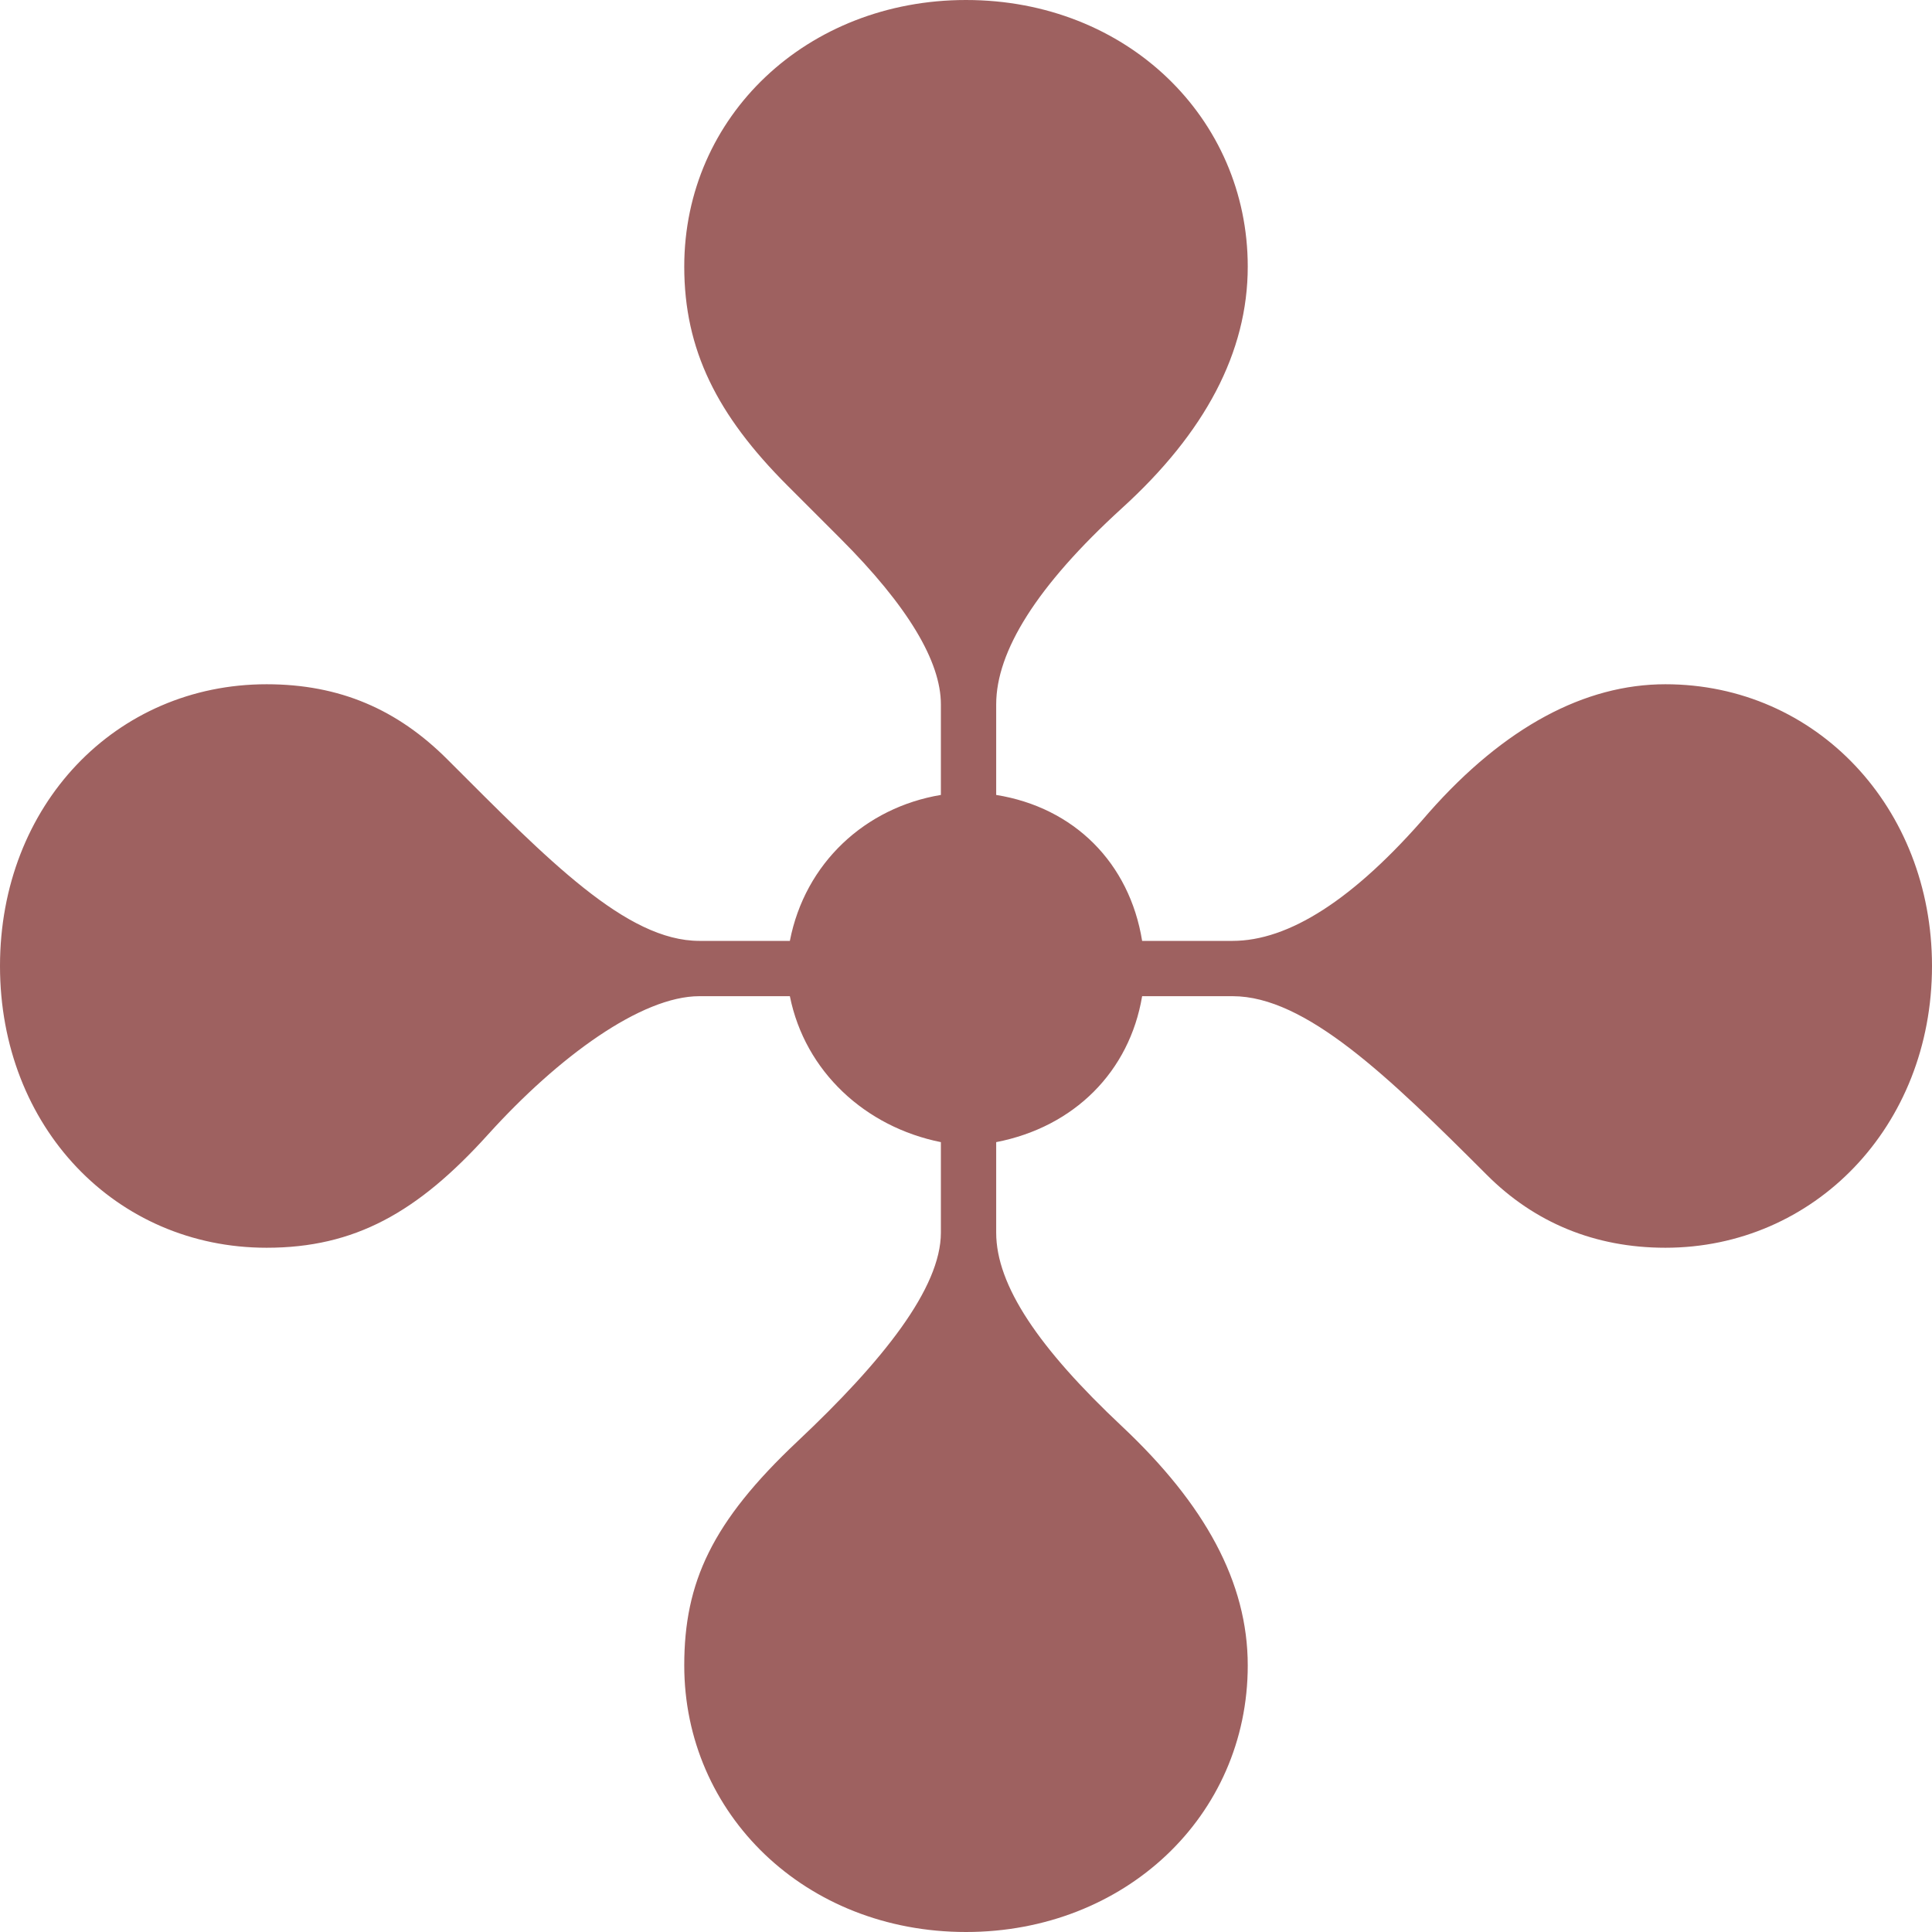 <?xml version="1.0" encoding="UTF-8"?> <svg xmlns="http://www.w3.org/2000/svg" width="24" height="24" viewBox="0 0 24 24" fill="none"> <path d="M12 24C13.969 24 15.5 22.562 15.5 20.688C15.5 19.656 14.969 18.688 13.938 17.719C12.906 16.75 12.375 15.969 12.375 15.312V14.188C13.344 14 14.031 13.312 14.188 12.375H15.312C16.219 12.375 17.25 13.375 18.469 14.594C19.062 15.188 19.812 15.5 20.688 15.5C22.531 15.5 24 14 24 12C24 10.031 22.562 8.5 20.688 8.5C19.688 8.5 18.688 9.031 17.75 10.094C16.812 11.188 16 11.688 15.312 11.688H14.188C14.031 10.719 13.344 10.031 12.375 9.875V8.75C12.375 8.094 12.875 7.281 13.938 6.312C14.969 5.375 15.5 4.375 15.5 3.312C15.5 1.469 14 0 12 0C10.031 0 8.5 1.438 8.5 3.312C8.5 4.344 8.906 5.156 9.781 6.031L10.438 6.688C11.281 7.531 11.688 8.219 11.688 8.75V9.875C10.75 10.031 10 10.719 9.812 11.688H8.688C7.781 11.688 6.812 10.688 5.562 9.438C4.938 8.812 4.219 8.5 3.312 8.5C1.438 8.5 0 10 0 12C0 14 1.438 15.5 3.312 15.5C4.406 15.5 5.188 15.062 6.062 14.094C6.938 13.125 7.969 12.375 8.688 12.375H9.812C10 13.312 10.75 14 11.688 14.188V15.312C11.688 16 10.969 16.906 9.906 17.906C8.844 18.906 8.5 19.656 8.5 20.688C8.5 22.531 10 24 12 24Z" fill="#9E6160"></path> </svg> 